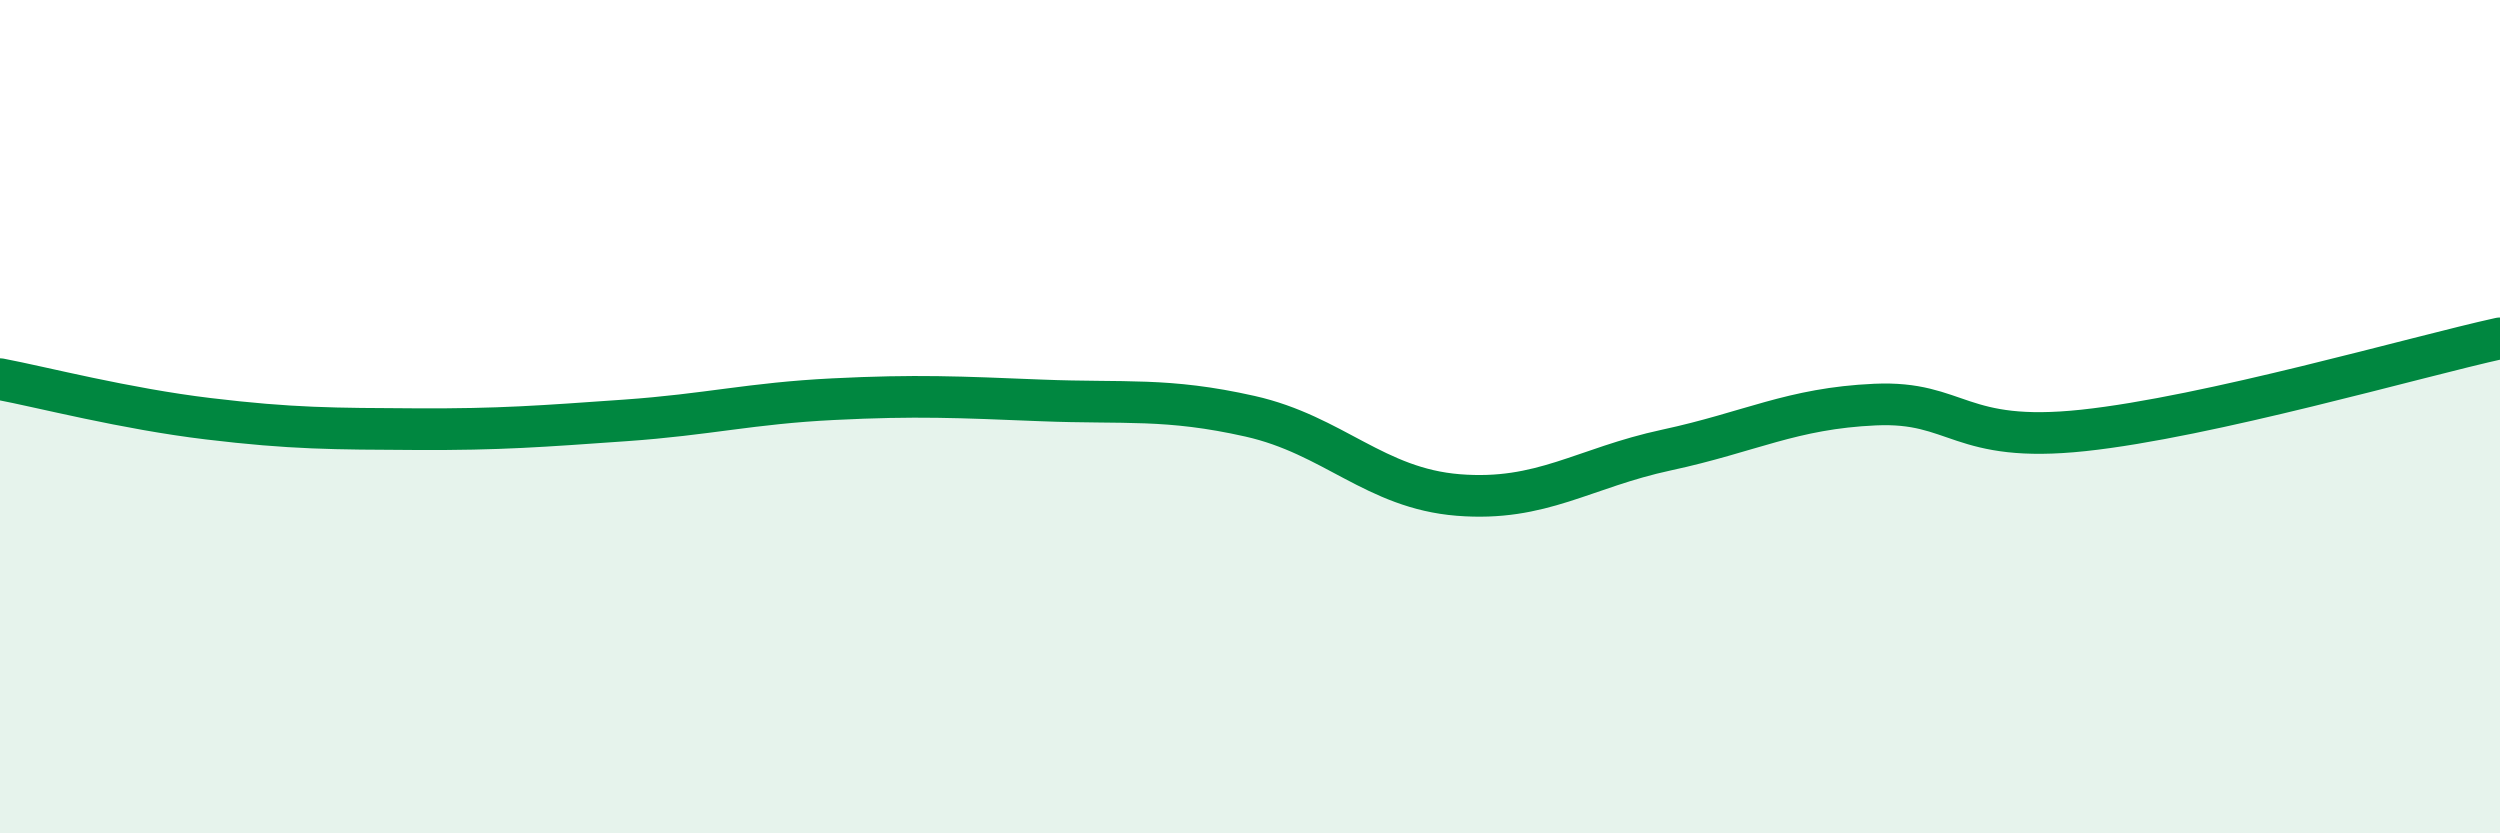 
    <svg width="60" height="20" viewBox="0 0 60 20" xmlns="http://www.w3.org/2000/svg">
      <path
        d="M 0,9.1 C 1,9.29 3,9.81 5,10.05 C 7,10.29 8,10.29 10,10.3 C 12,10.31 13,10.23 15,10.09 C 17,9.95 18,9.68 20,9.58 C 22,9.48 23,9.53 25,9.61 C 27,9.69 28,9.54 30,9.99 C 32,10.44 33,11.72 35,11.88 C 37,12.04 38,11.23 40,10.8 C 42,10.37 43,9.8 45,9.71 C 47,9.62 47,10.65 50,10.33 C 53,10.01 58,8.56 60,8.12L60 20L0 20Z"
        fill="#008740"
        opacity="0.1"
        stroke-linecap="round"
        stroke-linejoin="round"
      />
      <path
        d="M 0,9.1 C 1,9.29 3,9.81 5,10.05 C 7,10.29 8,10.29 10,10.3 C 12,10.31 13,10.23 15,10.09 C 17,9.95 18,9.68 20,9.58 C 22,9.48 23,9.53 25,9.61 C 27,9.69 28,9.54 30,9.99 C 32,10.44 33,11.72 35,11.88 C 37,12.04 38,11.23 40,10.8 C 42,10.37 43,9.8 45,9.71 C 47,9.62 47,10.65 50,10.33 C 53,10.01 58,8.56 60,8.12"
        stroke="#008740"
        stroke-width="1"
        fill="none"
        stroke-linecap="round"
        stroke-linejoin="round"
      />
    </svg>
  